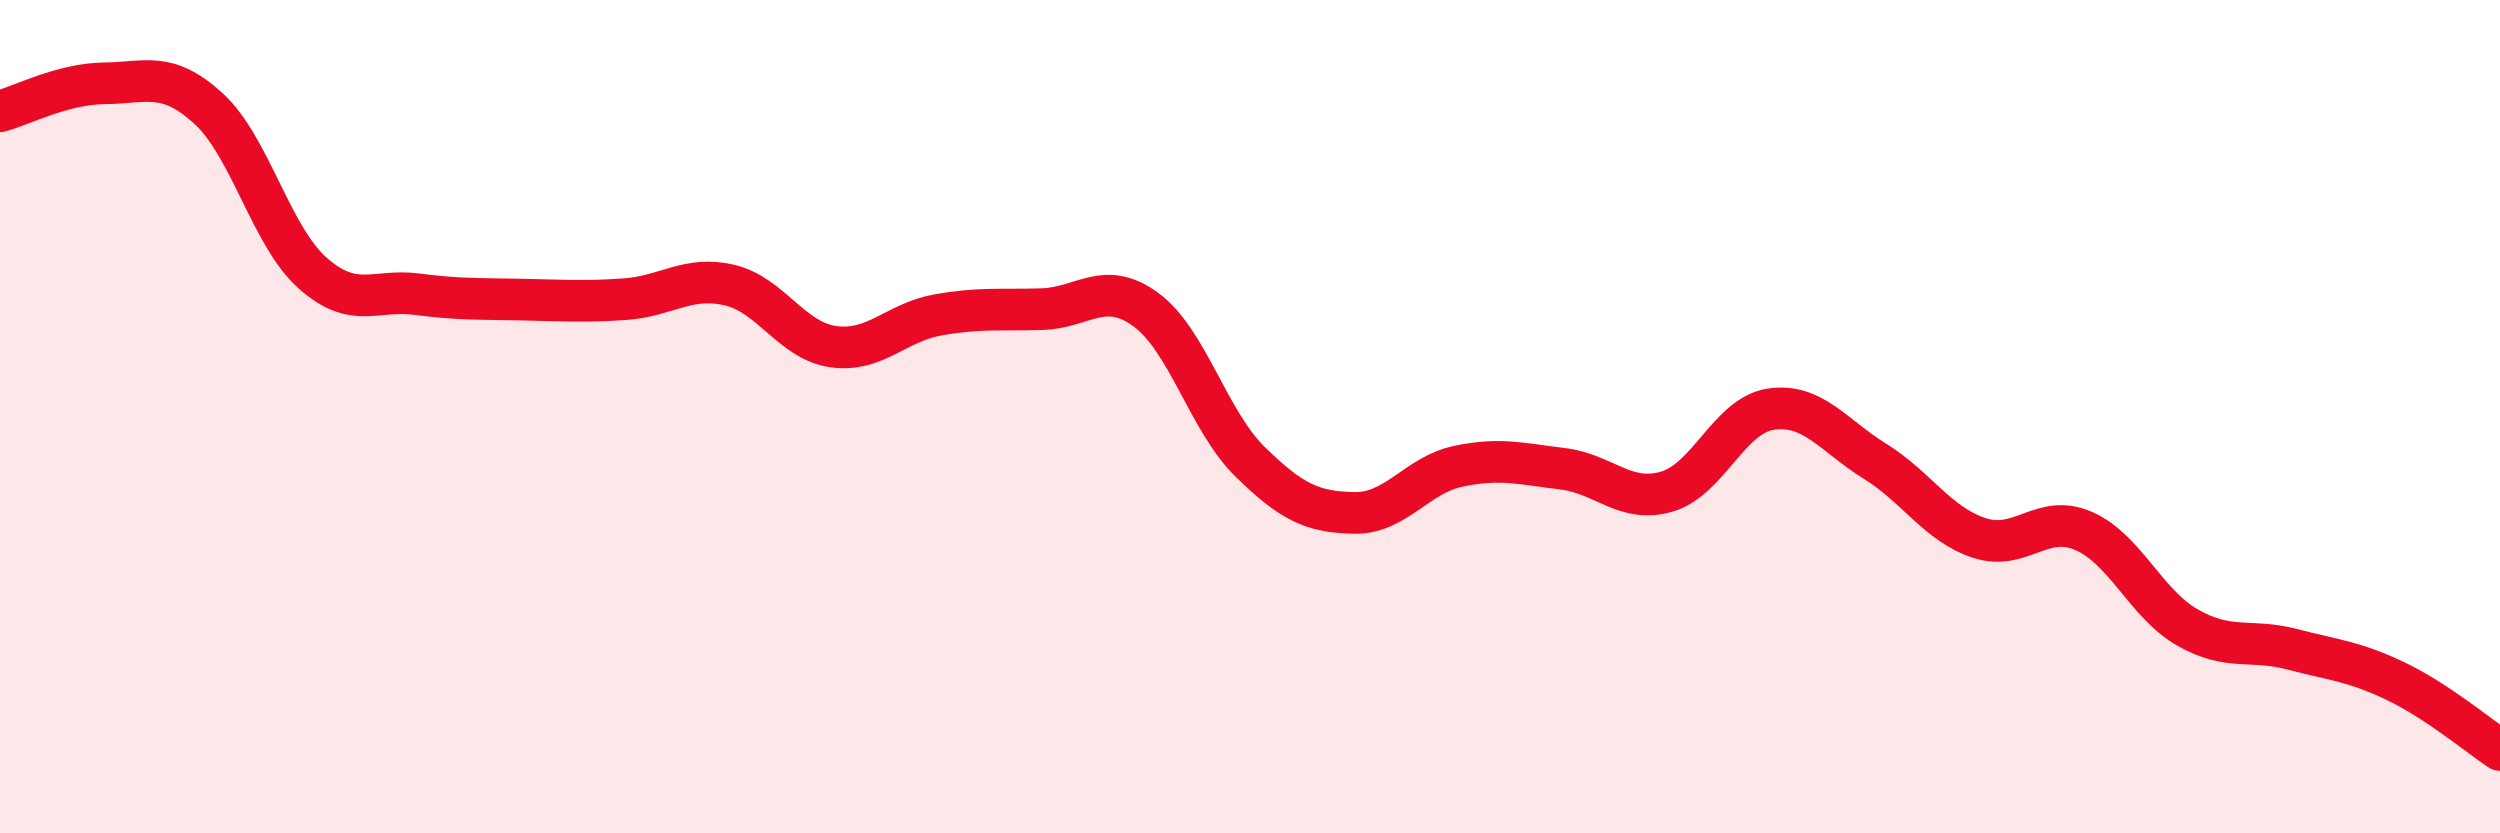 
    <svg width="60" height="20" viewBox="0 0 60 20" xmlns="http://www.w3.org/2000/svg">
      <path
        d="M 0,2.67 C 0.5,2.54 1.5,2.01 2.5,2 C 3.5,1.99 4,1.69 5,2.6 C 6,3.51 6.5,5.66 7.5,6.55 C 8.5,7.44 9,6.93 10,7.06 C 11,7.19 11.5,7.17 12.5,7.19 C 13.5,7.21 14,7.25 15,7.18 C 16,7.11 16.5,6.61 17.5,6.84 C 18.5,7.07 19,8.18 20,8.32 C 21,8.46 21.5,7.74 22.5,7.56 C 23.5,7.38 24,7.45 25,7.42 C 26,7.39 26.5,6.7 27.5,7.43 C 28.5,8.16 29,10.1 30,11.08 C 31,12.06 31.5,12.29 32.5,12.31 C 33.5,12.33 34,11.4 35,11.19 C 36,10.98 36.5,11.13 37.5,11.25 C 38.5,11.37 39,12.09 40,11.8 C 41,11.51 41.5,9.97 42.5,9.82 C 43.5,9.67 44,10.45 45,11.07 C 46,11.69 46.5,12.58 47.5,12.91 C 48.5,13.24 49,12.31 50,12.74 C 51,13.17 51.5,14.49 52.5,15.06 C 53.5,15.63 54,15.32 55,15.58 C 56,15.84 56.5,15.87 57.5,16.35 C 58.5,16.83 59.5,17.67 60,18L60 20L0 20Z"
        fill="#EB0A25"
        opacity="0.1"
        stroke-linecap="round"
        stroke-linejoin="round"
      />
      <path
        d="M 0,2.67 C 0.5,2.54 1.5,2.01 2.5,2 C 3.5,1.99 4,1.69 5,2.6 C 6,3.51 6.5,5.66 7.5,6.55 C 8.5,7.44 9,6.93 10,7.06 C 11,7.19 11.5,7.17 12.5,7.19 C 13.5,7.21 14,7.25 15,7.18 C 16,7.11 16.5,6.61 17.5,6.84 C 18.5,7.07 19,8.18 20,8.32 C 21,8.46 21.5,7.74 22.5,7.56 C 23.5,7.38 24,7.45 25,7.42 C 26,7.39 26.5,6.7 27.5,7.43 C 28.5,8.16 29,10.1 30,11.08 C 31,12.06 31.5,12.29 32.5,12.31 C 33.5,12.33 34,11.4 35,11.19 C 36,10.98 36.5,11.13 37.5,11.25 C 38.5,11.37 39,12.09 40,11.8 C 41,11.51 41.5,9.97 42.5,9.82 C 43.5,9.67 44,10.45 45,11.07 C 46,11.69 46.5,12.58 47.5,12.91 C 48.5,13.24 49,12.31 50,12.74 C 51,13.17 51.5,14.49 52.5,15.06 C 53.5,15.63 54,15.32 55,15.58 C 56,15.84 56.5,15.87 57.5,16.35 C 58.5,16.83 59.5,17.67 60,18"
        stroke="#EB0A25"
        stroke-width="1"
        fill="none"
        stroke-linecap="round"
        stroke-linejoin="round"
      />
    </svg>
  